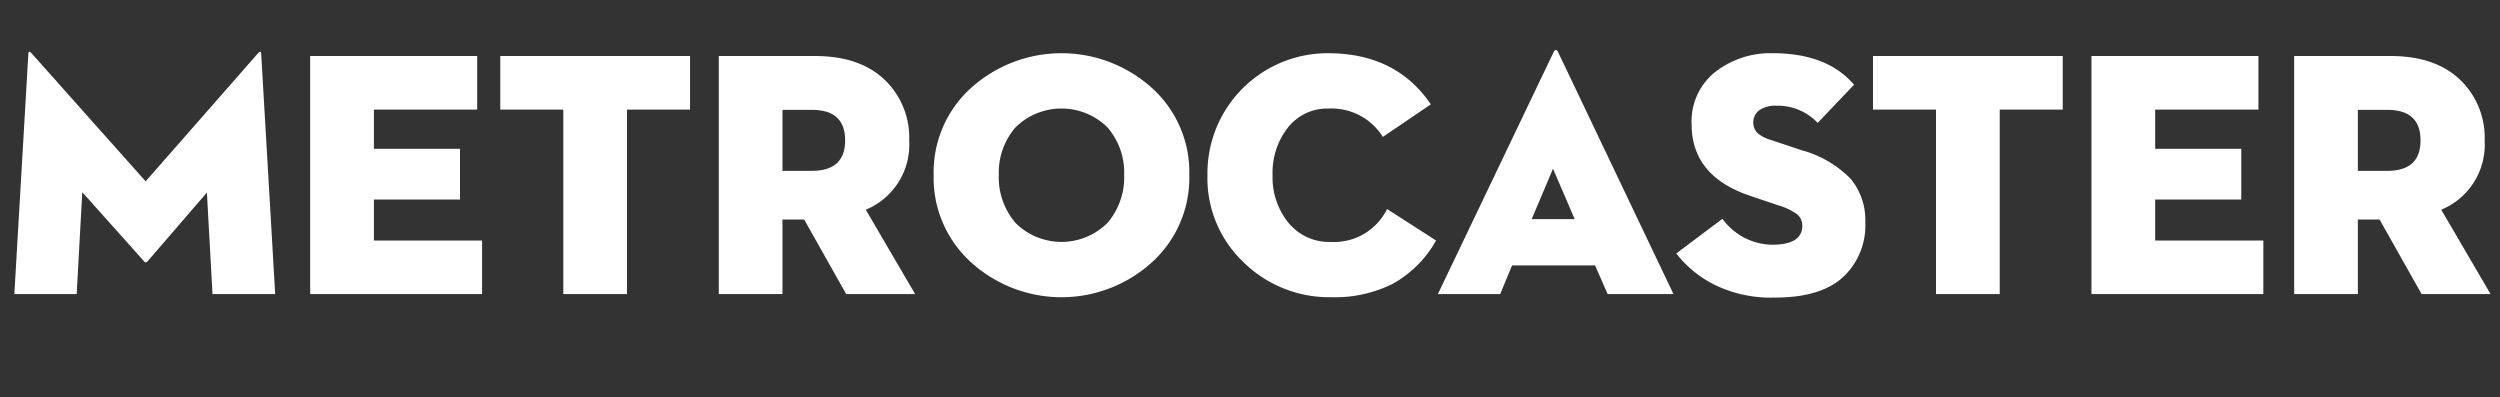 <svg id="Camada_1" data-name="Camada 1" xmlns="http://www.w3.org/2000/svg" viewBox="0 0 278.711 44.299">
  <rect x="0" y="0" width="278.711" height="44.299" fill="#333333" stroke="none"/>
  <defs>
    <style>
      .cls-1 {
        fill: #fff;
      }
    </style>
  </defs>
  <title>7682cfa2-de6e-493a-ad3a-b48a9466b076</title>
  <g>
    <path class="cls-1" d="M1.6,32.785,3.162,5.972c.025-.26.143-.273.352-.039L16.236,20.217,28.766,5.933c.208-.234.325-.221.352.039l1.561,26.813H23.691l-.624-11.319-6.636,7.689q-.195.2-.351,0L9.172,21.427,8.548,32.785Z"/>
    <path class="cls-1" d="M34.581,32.785V6.245H53.2v5.972H41.685v4.372h9.6v5.659h-9.6v4.566h12.06v5.972Z"/>
    <path class="cls-1" d="M62.8,32.785V12.216H55.773V6.245H76.928v5.972H69.9V32.785Z"/>
    <path class="cls-1" d="M87.232,24.472v8.313h-7.1V6.245H90.861q4.957,0,7.729,2.615a8.913,8.913,0,0,1,2.771,6.791,7.847,7.847,0,0,1-4.84,7.728l5.5,9.406H94.336l-4.684-8.313Zm0-5.425H90.51q3.709,0,3.709-3.4t-3.709-3.4H87.232Z"/>
    <path class="cls-1" d="M128.389,29.272a15,15,0,0,1-20.1,0,12.693,12.693,0,0,1-4.2-9.757,12.635,12.635,0,0,1,4.2-9.738,15.06,15.06,0,0,1,20.1,0,12.637,12.637,0,0,1,4.2,9.738A12.7,12.7,0,0,1,128.389,29.272Zm-15.163-4.41a7.256,7.256,0,0,0,10.226,0,7.749,7.749,0,0,0,1.873-5.347,7.676,7.676,0,0,0-1.873-5.328,7.3,7.3,0,0,0-10.226,0,7.677,7.677,0,0,0-1.874,5.328A7.75,7.75,0,0,0,113.226,24.862Z"/>
    <path class="cls-1" d="M160.1,26.813a12.548,12.548,0,0,1-4.781,4.8,14.376,14.376,0,0,1-6.889,1.522,13.646,13.646,0,0,1-9.758-3.864,12.9,12.9,0,0,1-4.06-9.757A13.394,13.394,0,0,1,148.04,5.933q7.611,0,11.476,5.7l-5.348,3.63a6.742,6.742,0,0,0-6.011-3.162,5.593,5.593,0,0,0-4.566,2.108,8.126,8.126,0,0,0-1.718,5.308,8.028,8.028,0,0,0,1.776,5.328,5.862,5.862,0,0,0,4.742,2.127,6.574,6.574,0,0,0,6.245-3.669Z"/>
    <path class="cls-1" d="M179.225,32.785l-1.4-3.2h-9.25l-1.328,3.2h-6.947l12.92-27.009c.051-.13.129-.2.233-.2s.182.065.234.2l12.88,27.009Zm-6.088-13.973-2.381,5.62h4.8Z"/>
    <path class="cls-1" d="M197.881,33.175a14.29,14.29,0,0,1-6.771-1.444,12.523,12.523,0,0,1-4.234-3.474l5.151-3.864a6.957,6.957,0,0,0,5.542,2.888q3.357,0,3.357-2.107a1.6,1.6,0,0,0-.605-1.308,6.748,6.748,0,0,0-2.01-.956l-3.123-1.054q-6.6-2.186-6.6-8a7.025,7.025,0,0,1,2.635-5.835,10.016,10.016,0,0,1,6.42-2.088q6.05,0,9.055,3.513L202.643,13.7a6.116,6.116,0,0,0-4.605-1.913,3.1,3.1,0,0,0-1.912.507,1.723,1.723,0,0,0-.234,2.5,3.829,3.829,0,0,0,1.443.78l3.514,1.171a12.086,12.086,0,0,1,5.482,3.2,7.229,7.229,0,0,1,1.621,4.84,7.862,7.862,0,0,1-2.5,6.127Q202.954,33.176,197.881,33.175Z"/>
    <path class="cls-1" d="M215.834,32.785V12.216h-7.025V6.245h21.154v5.972h-7.025V32.785Z"/>
    <path class="cls-1" d="M233.164,32.785V6.245h18.617v5.972H240.268v4.372h9.6v5.659h-9.6v4.566h12.06v5.972Z"/>
    <path class="cls-1" d="M262.865,24.472v8.313h-7.1V6.245H266.5q4.956,0,7.728,2.615a8.913,8.913,0,0,1,2.771,6.791,7.845,7.845,0,0,1-4.84,7.728l5.5,9.406h-7.689l-4.684-8.313Zm0-5.425h3.278q3.708,0,3.708-3.4t-3.708-3.4h-3.278Z"/>
  </g>
</svg>
